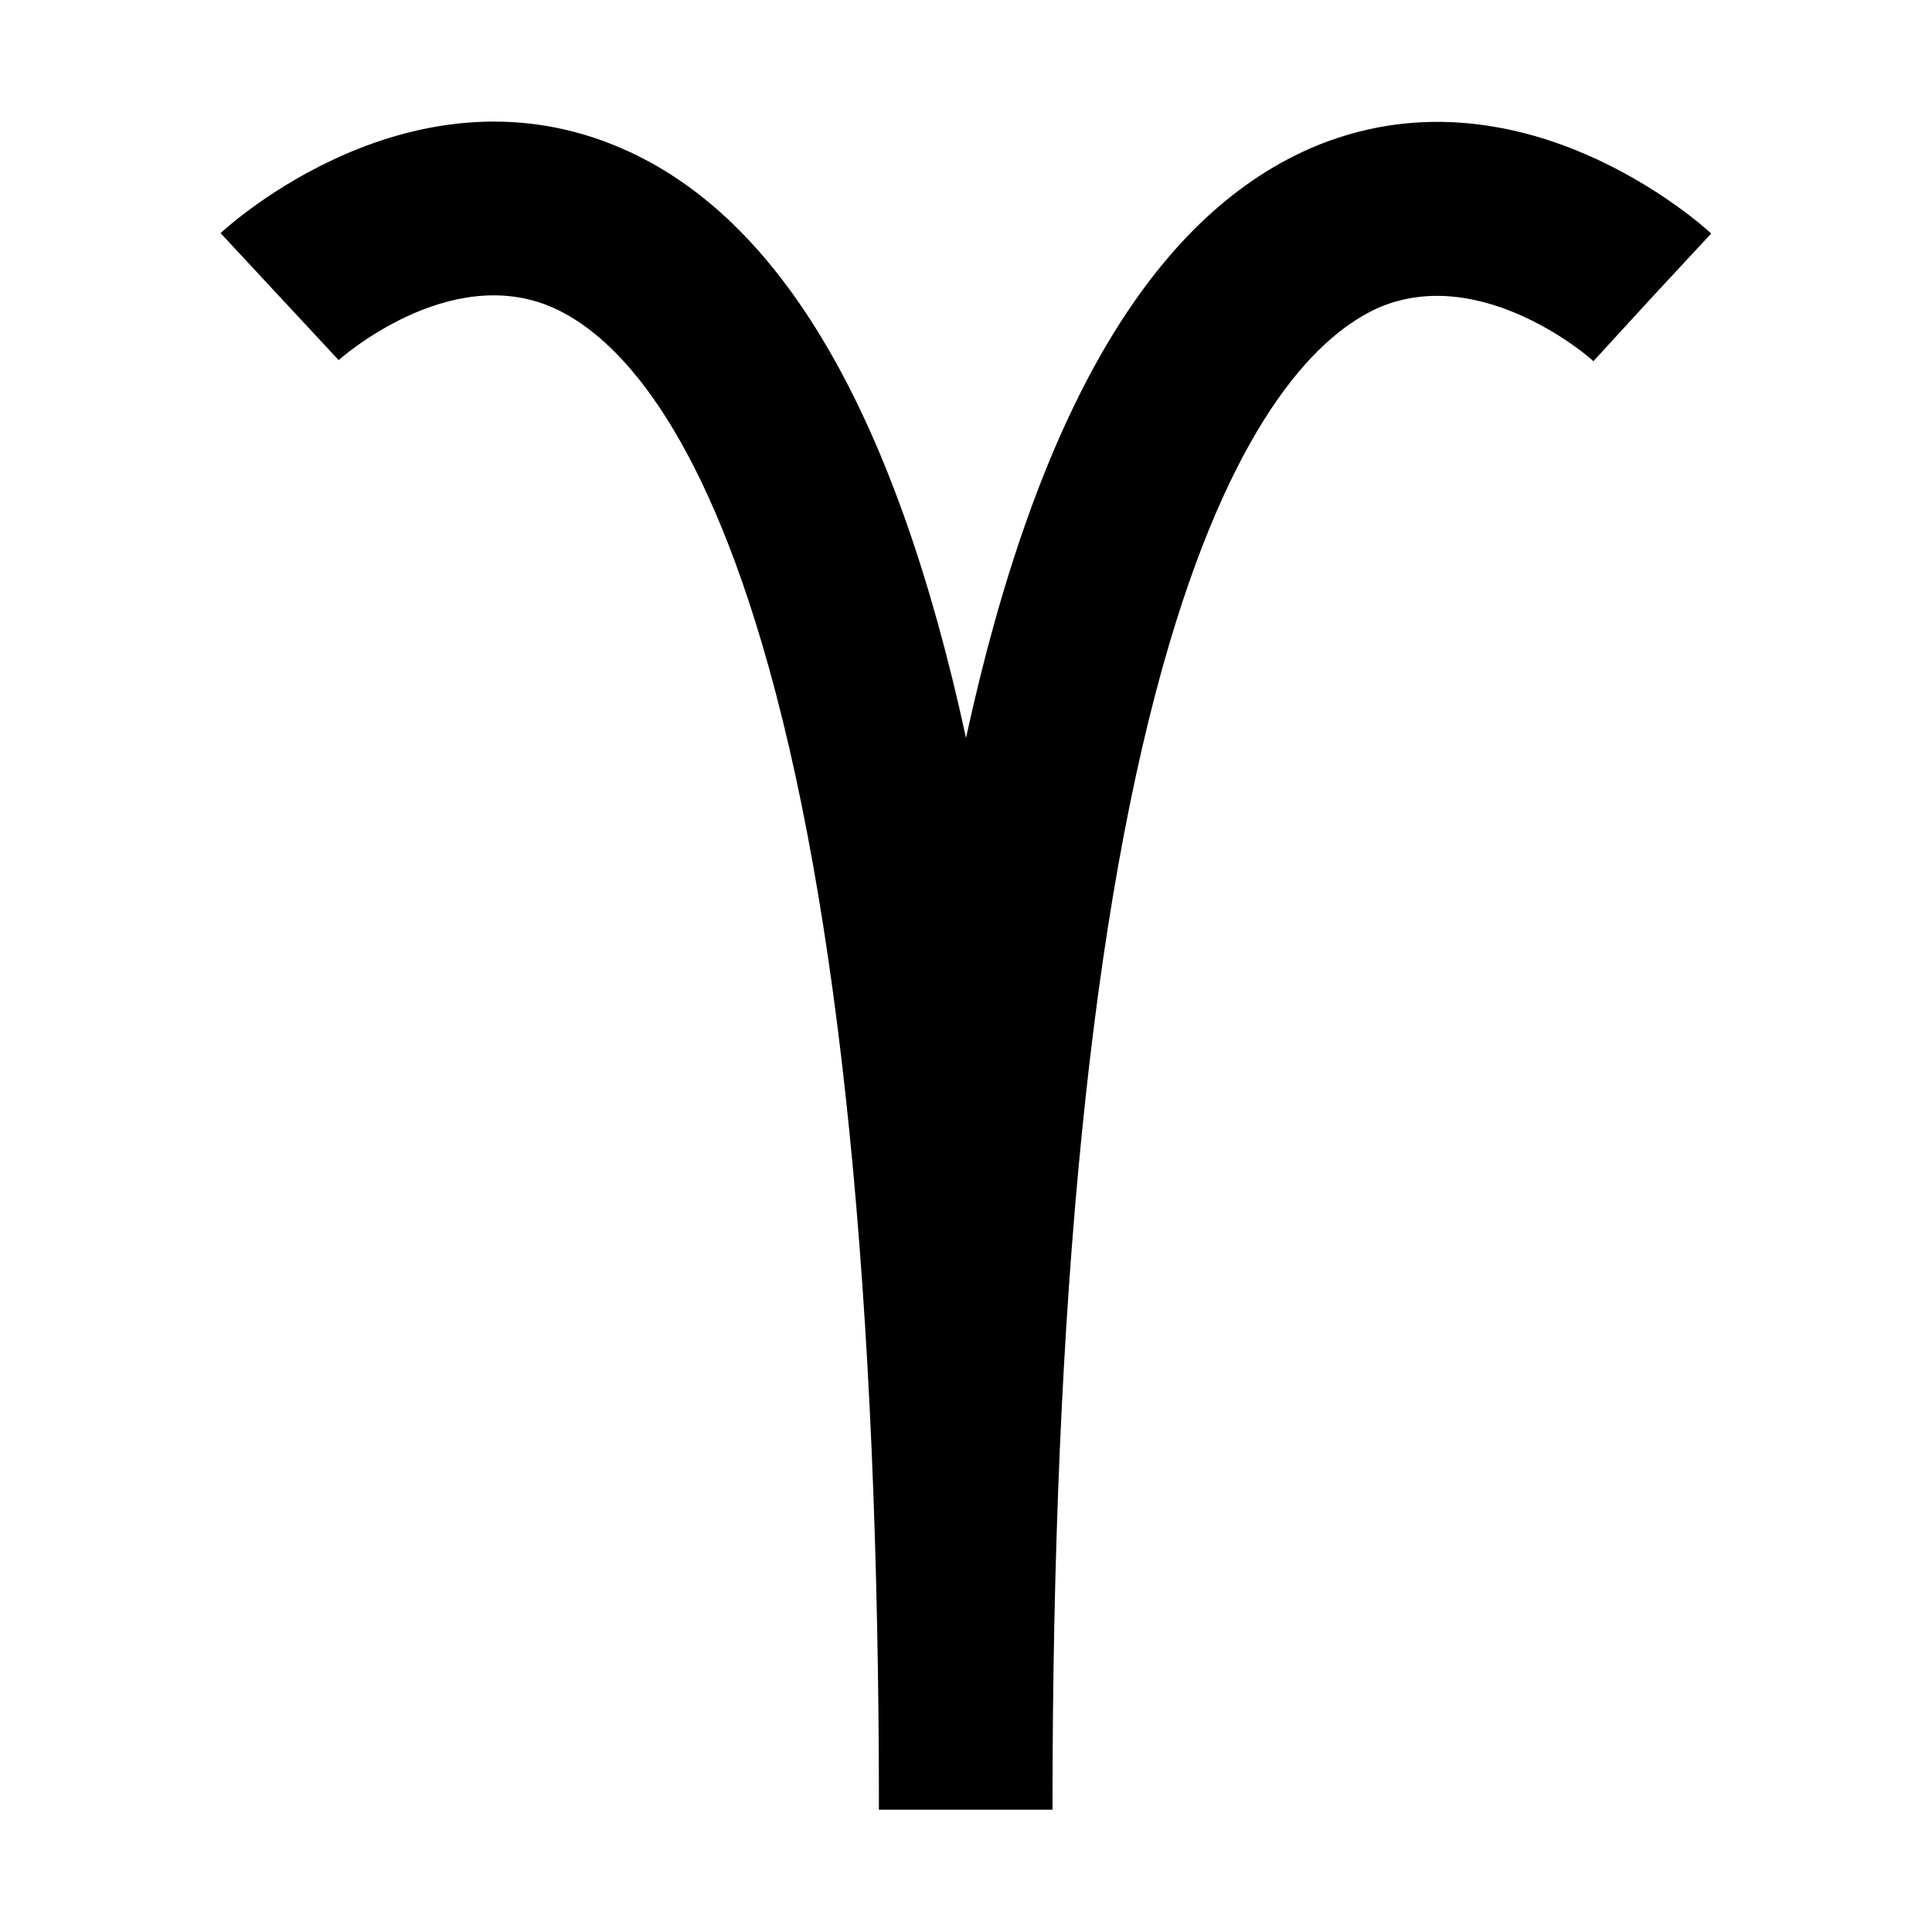 <?xml version="1.0" encoding="UTF-8"?>
<!-- Uploaded to: ICON Repo, www.svgrepo.com, Generator: ICON Repo Mixer Tools -->
<svg fill="#000000" width="800px" height="800px" version="1.1" viewBox="144 144 512 512" xmlns="http://www.w3.org/2000/svg">
 <path d="m491.14 183.36c-42.117 18.543-72.398 70.184-91.137 156.18-18.691-86.102-48.973-137.84-91.141-156.18-55.418-24.133-104.34 20.504-106.41 22.418l31.289 33.656c0.301-0.25 29.121-25.996 56.68-13.957 15.113 6.648 37.23 27.457 55.418 88.77 20.605 69.426 31.086 173.51 31.086 309.34h45.996c0-135.52 10.43-239.46 30.934-308.89 18.188-61.414 40.305-82.371 55.418-89.125 27.66-11.984 56.98 13.91 56.98 14.164l15.566-16.977 15.668-16.879c-2.012-1.867-51.031-46.504-106.35-22.523z"/>
</svg>